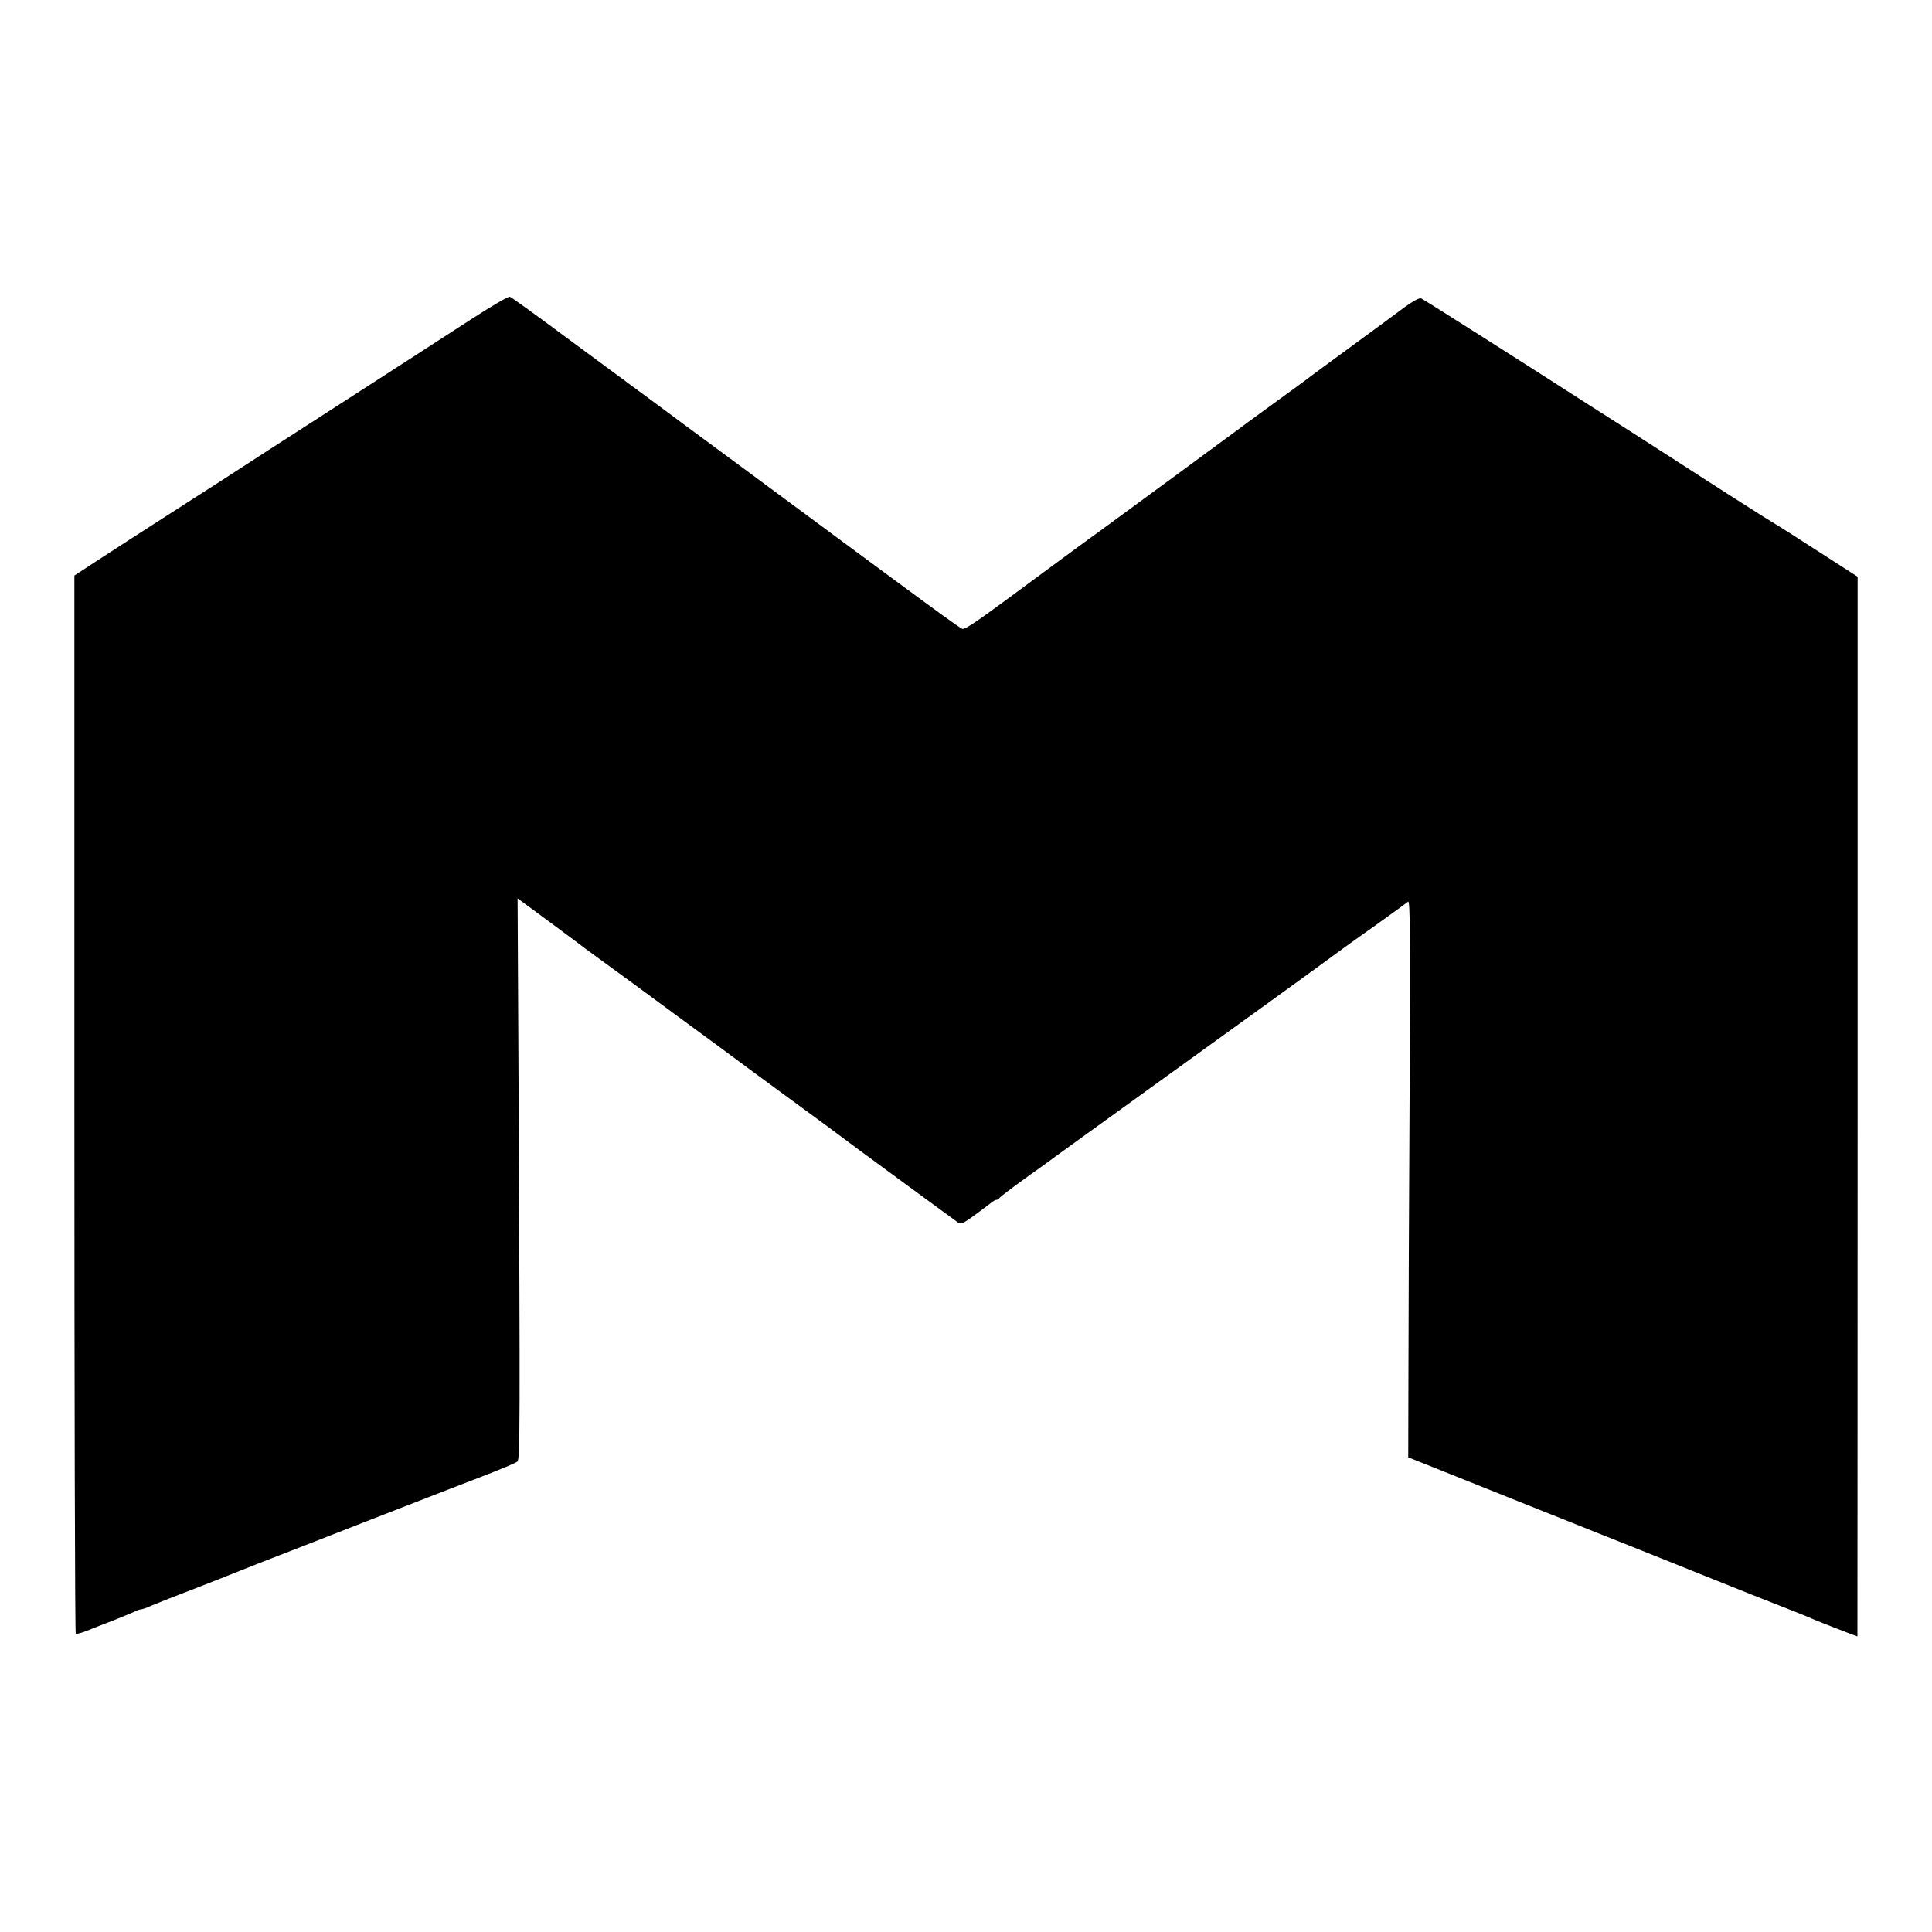 <?xml version="1.0" standalone="no"?>
<!DOCTYPE svg PUBLIC "-//W3C//DTD SVG 20010904//EN"
 "http://www.w3.org/TR/2001/REC-SVG-20010904/DTD/svg10.dtd">
<svg version="1.0" xmlns="http://www.w3.org/2000/svg"
 width="1000pt" height="1000pt" viewBox="0 0 1000 1000"
 preserveAspectRatio="xMidYMid meet">
<g transform="translate(0,1000) scale(0.1,-0.1)"
fill="#000000" stroke="none">
<path d="M2435 8345 c-104 -68 -328 -212 -498 -322 -169 -109 -421 -271 -560
-361 -138 -90 -326 -211 -417 -269 -251 -161 -344 -221 -465 -300 l-110 -72 0
-2736 c0 -1505 3 -2739 7 -2741 4 -3 29 4 55 14 26 11 91 36 143 56 52 21 103
42 112 47 10 5 23 9 28 9 6 0 30 8 53 19 23 10 132 53 242 95 110 43 209 82
220 87 11 5 155 61 320 125 165 65 397 155 515 201 118 46 298 116 400 155
102 39 191 76 198 83 14 13 14 187 6 1953 l-5 962 98 -72 c199 -147 228 -169
250 -186 12 -9 66 -48 119 -87 53 -38 212 -155 353 -259 141 -103 327 -240
414 -305 87 -64 216 -158 285 -209 70 -51 137 -101 149 -110 25 -20 585 -431
612 -450 15 -10 27 -5 92 43 41 30 79 59 86 65 7 5 16 10 22 10 5 0 11 4 13 8
2 5 62 51 133 102 72 51 153 110 180 130 28 20 190 138 360 260 505 364 1028
742 1055 763 14 10 64 47 113 82 48 34 97 69 110 78 120 86 154 111 165 120
11 9 12 -171 8 -1004 -3 -558 -6 -1207 -6 -1443 l-1 -429 738 -295 c406 -162
752 -300 768 -307 17 -7 140 -56 275 -110 267 -105 269 -106 320 -128 33 -14
220 -87 224 -87 0 0 1 1234 1 2742 l0 2743 -205 132 c-113 73 -212 136 -220
140 -14 7 -333 210 -545 348 -44 28 -143 92 -220 141 -77 49 -168 107 -202
129 -334 215 -855 546 -868 551 -8 3 -44 -16 -82 -44 -37 -28 -160 -118 -273
-201 -113 -82 -209 -154 -215 -158 -5 -5 -93 -69 -195 -143 -102 -74 -189
-138 -195 -143 -14 -11 -627 -461 -700 -514 -47 -33 -280 -205 -502 -369 -147
-108 -200 -143 -212 -139 -13 5 -131 90 -404 292 -84 62 -161 119 -172 127
-18 13 -196 145 -380 281 -88 65 -365 270 -470 347 -44 33 -91 68 -105 78 -14
10 -91 68 -172 127 -80 59 -254 188 -386 285 -132 98 -246 180 -253 182 -8 3
-99 -51 -204 -119z"/>
</g>
</svg>
